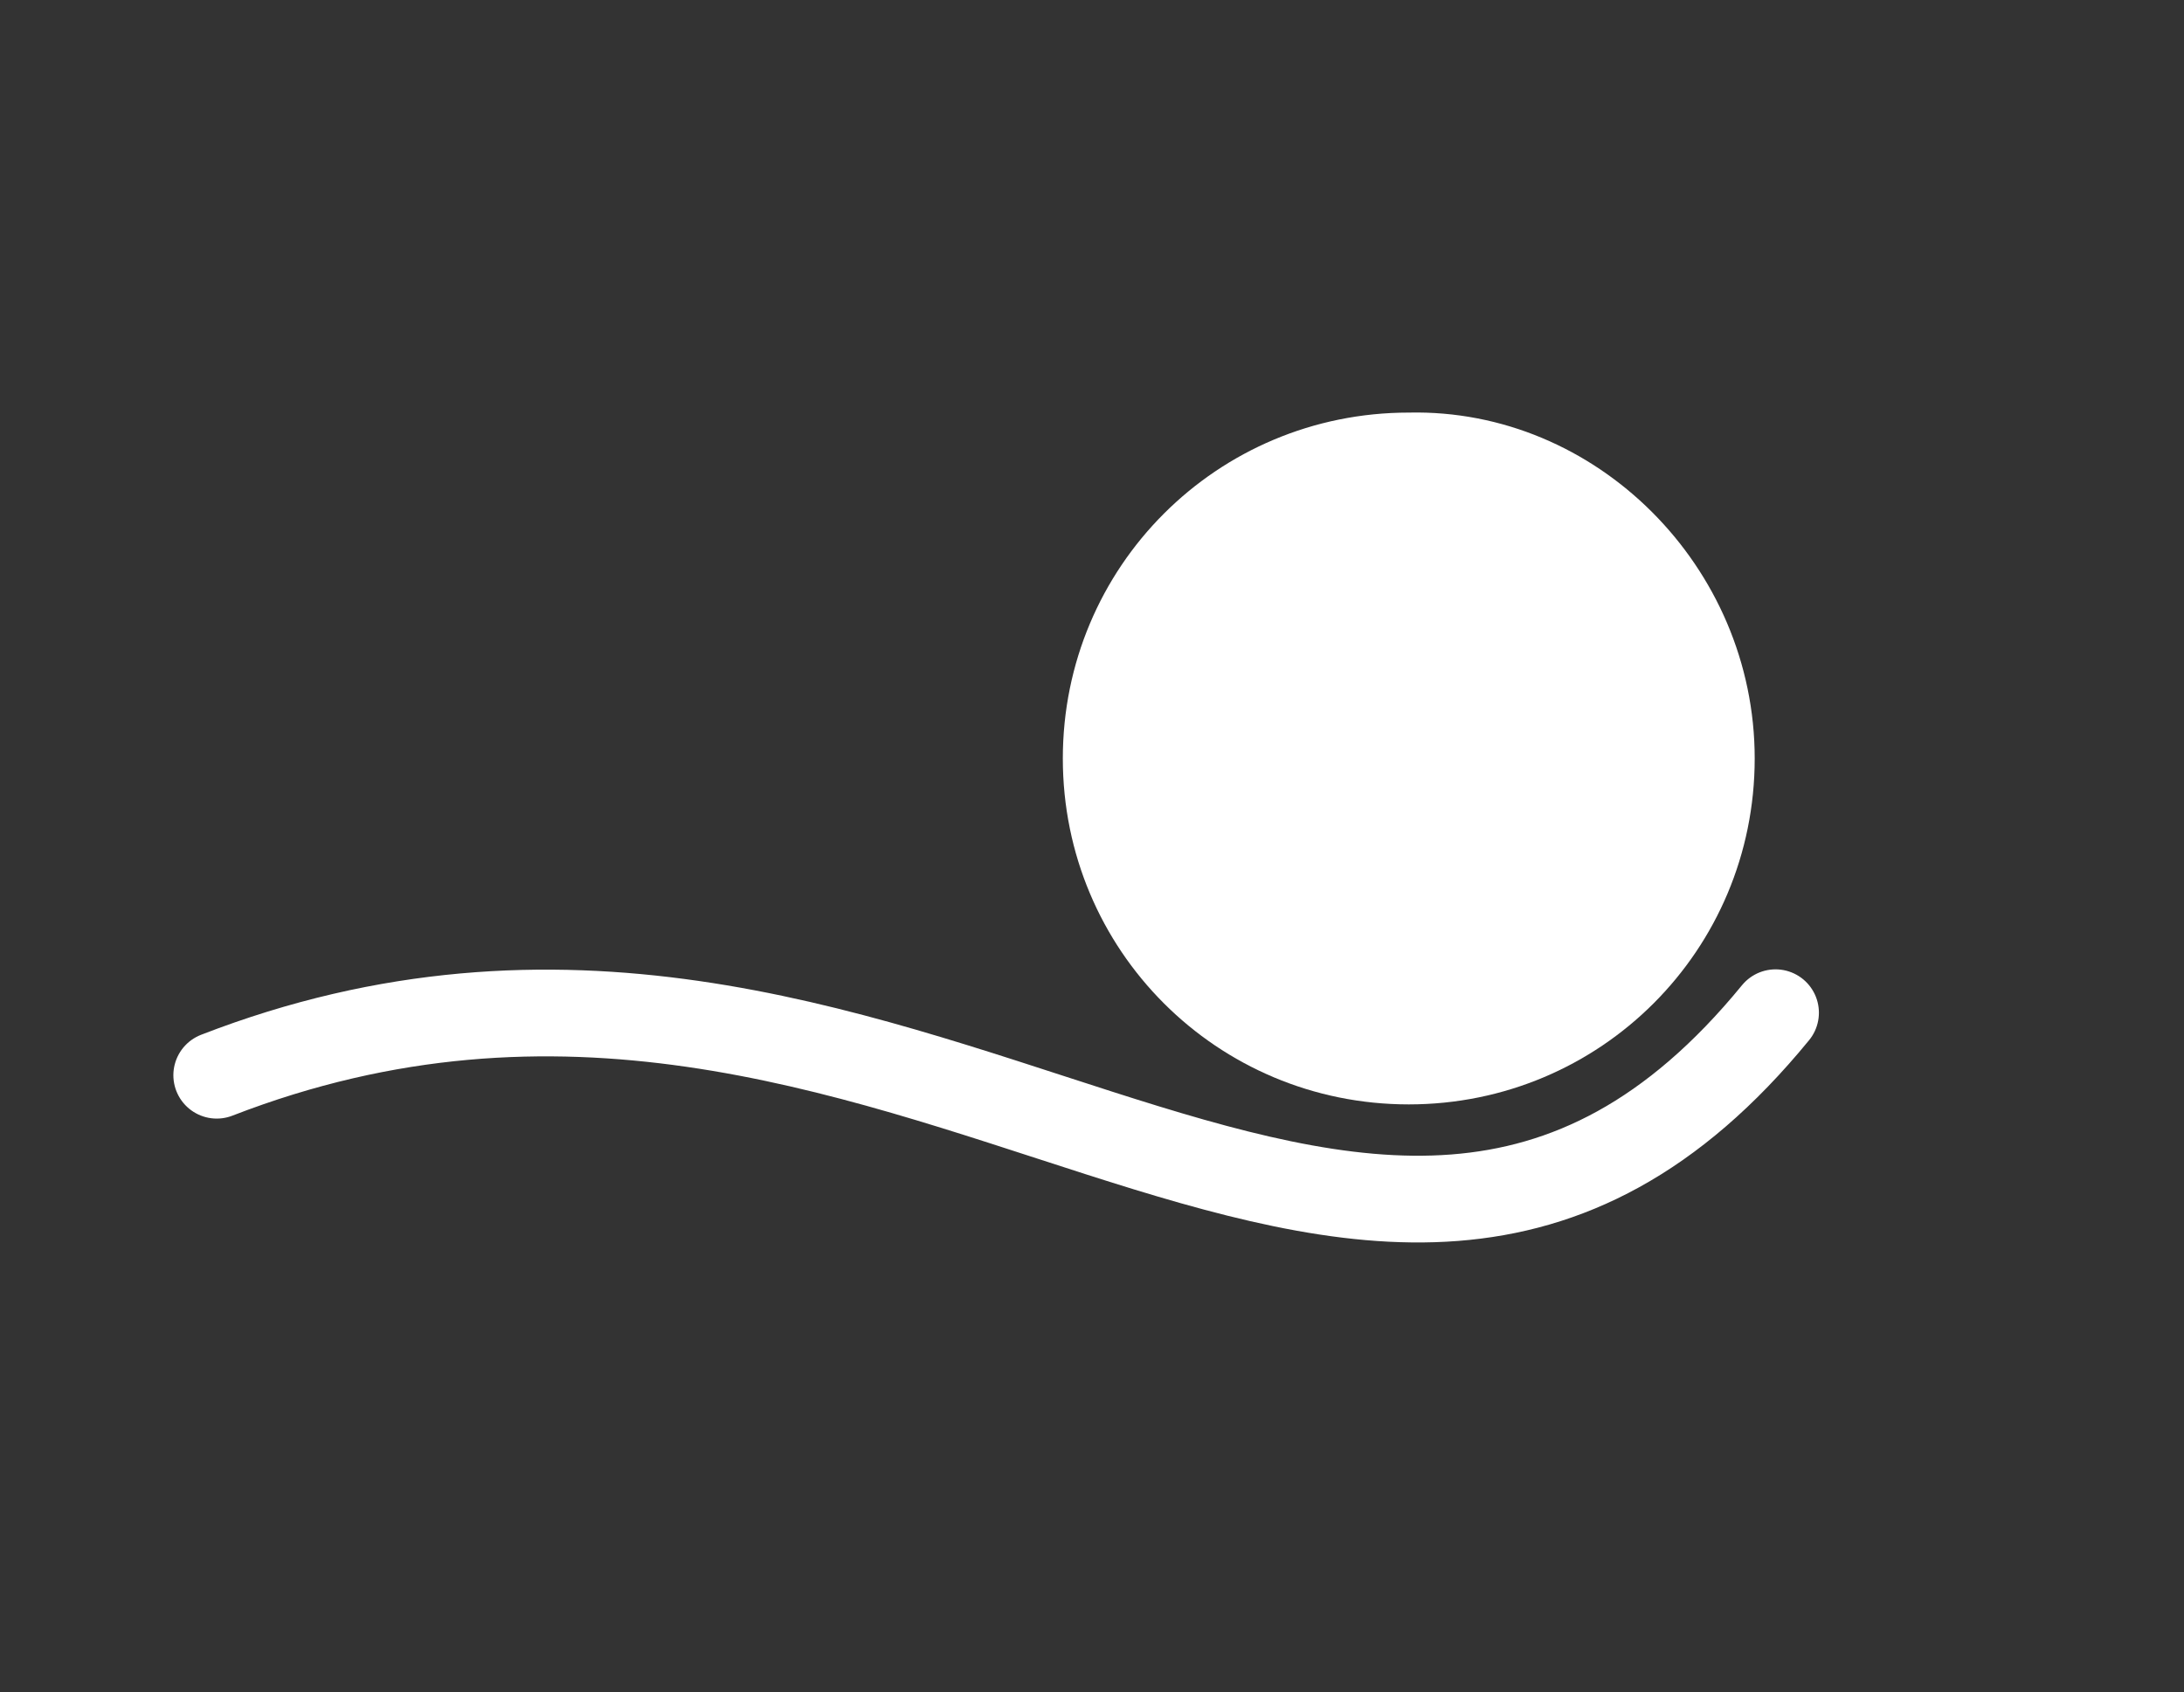 <?xml version="1.0" encoding="utf-8"?>
<!-- Generator: Adobe Illustrator 21.1.0, SVG Export Plug-In . SVG Version: 6.00 Build 0)  -->
<svg version="1.1" id="Ebene_1" xmlns="http://www.w3.org/2000/svg" xmlns:xlink="http://www.w3.org/1999/xlink" x="0px" y="0px"
	 viewBox="0 0 52.4 40.6" style="enable-background:new 0 0 52.4 40.6;" xml:space="preserve">
<rect x="0" y="0" width="52.4" height="40.6" fill="#333333" stroke="none"/>
<style type="text/css">
	.st0{fill:none;stroke:#FFFFFF;stroke-width:2.081;stroke-linecap:round;}
	.st1{fill:#FFFFFF;}
</style>
<g>
	<path class="st0" d="M5.2,25.8c16.5-6.4,27.5,10.6,37.4-1.5"/>
</g>
<path class="st1" d="M42.1,18.2c0,4.6-3.7,8.3-8.3,8.3c-4.6,0-8.3-3.7-8.3-8.3c0-4.6,3.7-8.3,8.3-8.3C38.3,9.8,42.1,13.6,42.1,18.2"
	/>
</svg>
